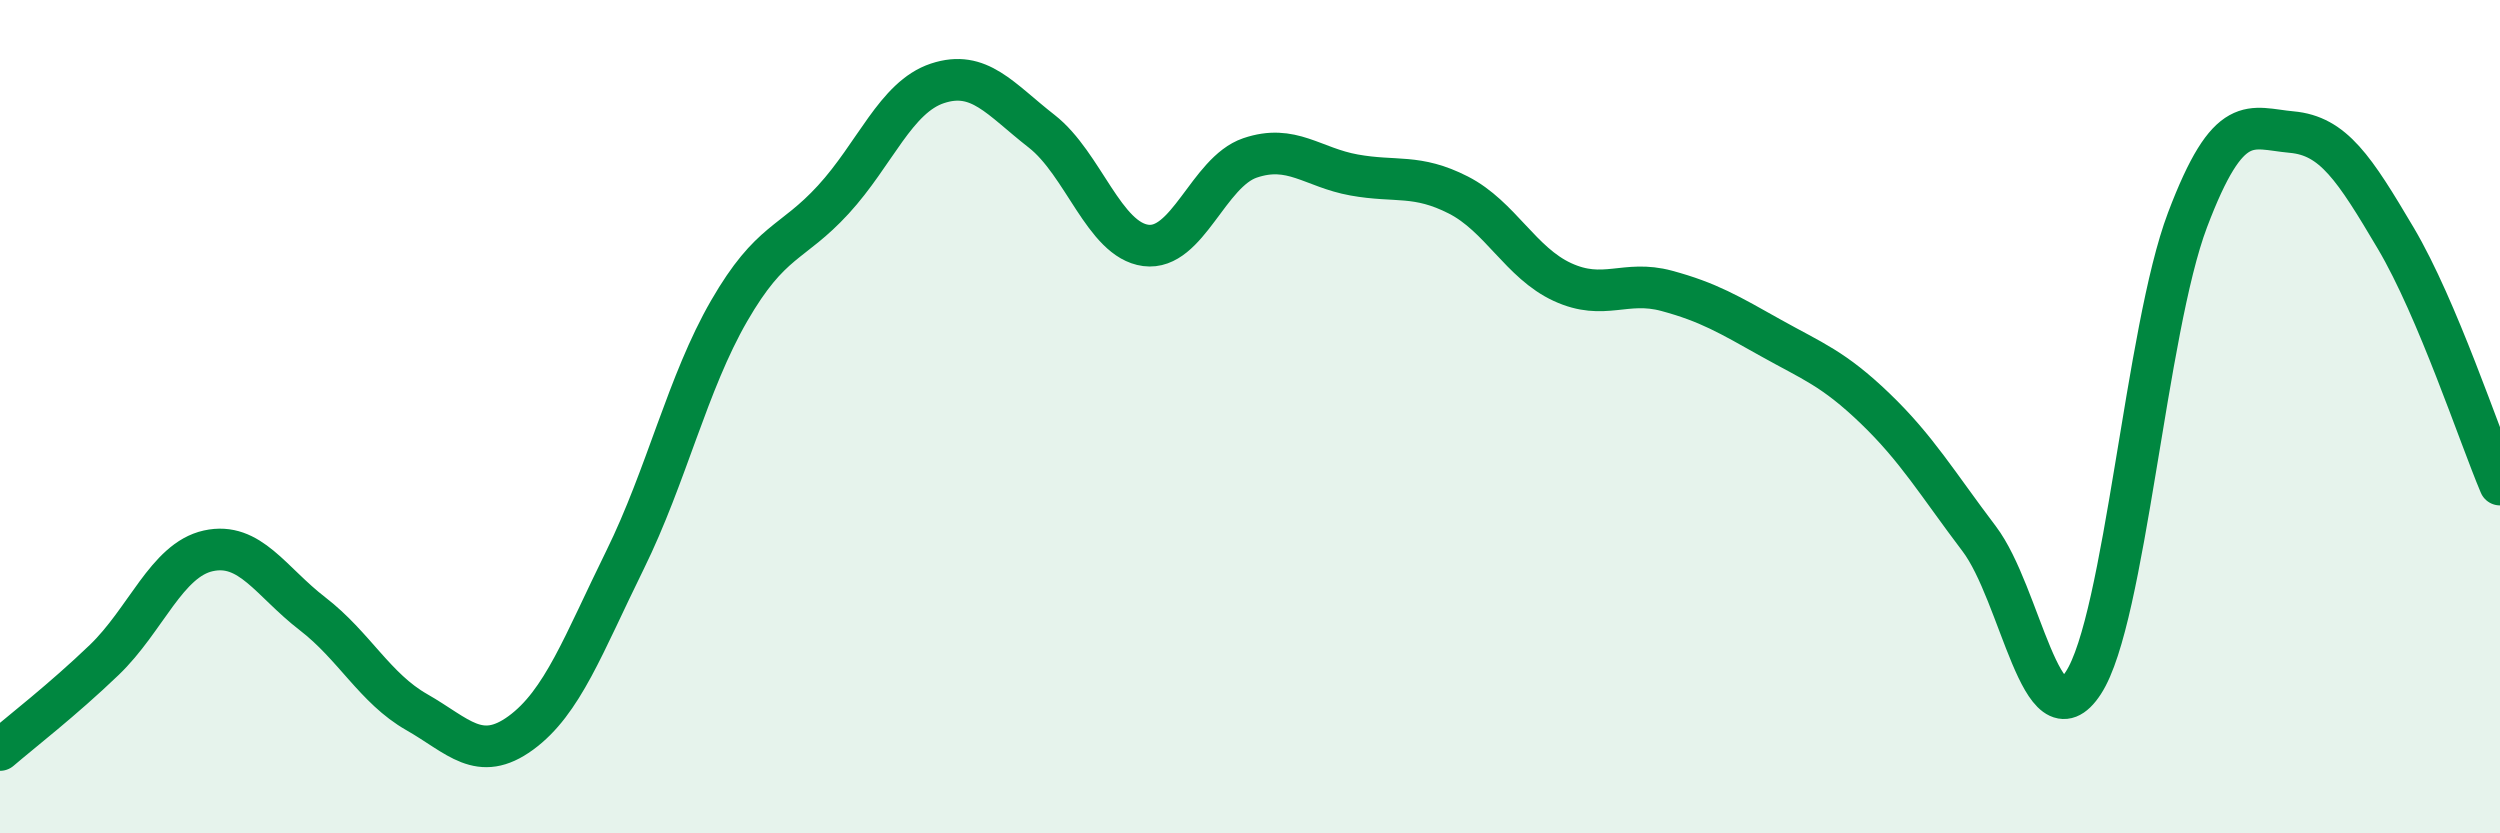 
    <svg width="60" height="20" viewBox="0 0 60 20" xmlns="http://www.w3.org/2000/svg">
      <path
        d="M 0,18 C 0.5,17.57 1.5,16.8 2.5,15.84 C 3.5,14.88 4,13.44 5,13.22 C 6,13 6.5,13.96 7.5,14.73 C 8.5,15.5 9,16.52 10,17.09 C 11,17.66 11.5,18.32 12.5,17.59 C 13.5,16.86 14,15.47 15,13.44 C 16,11.41 16.5,9.19 17.5,7.46 C 18.5,5.73 19,5.88 20,4.79 C 21,3.7 21.5,2.33 22.5,2 C 23.5,1.67 24,2.37 25,3.15 C 26,3.93 26.5,5.76 27.5,5.89 C 28.5,6.02 29,4.13 30,3.79 C 31,3.45 31.5,4.02 32.5,4.2 C 33.5,4.38 34,4.17 35,4.68 C 36,5.19 36.5,6.31 37.5,6.77 C 38.5,7.23 39,6.71 40,6.98 C 41,7.25 41.5,7.55 42.5,8.11 C 43.5,8.67 44,8.84 45,9.8 C 46,10.76 46.5,11.61 47.5,12.93 C 48.5,14.25 49,17.92 50,16.39 C 51,14.86 51.5,7.92 52.5,5.28 C 53.5,2.64 54,3.08 55,3.17 C 56,3.26 56.5,4.03 57.5,5.72 C 58.5,7.41 59.5,10.45 60,11.63L60 20L0 20Z"
        fill="#008740"
        opacity="0.1"
        stroke-linecap="round"
        stroke-linejoin="round"
      />
      <path
        d="M 0,18 C 0.5,17.57 1.5,16.8 2.5,15.84 C 3.5,14.88 4,13.44 5,13.22 C 6,13 6.5,13.96 7.5,14.73 C 8.5,15.5 9,16.52 10,17.09 C 11,17.66 11.5,18.32 12.5,17.59 C 13.5,16.86 14,15.47 15,13.44 C 16,11.41 16.5,9.19 17.5,7.46 C 18.5,5.73 19,5.88 20,4.79 C 21,3.7 21.5,2.33 22.5,2 C 23.5,1.67 24,2.37 25,3.15 C 26,3.93 26.5,5.76 27.5,5.89 C 28.5,6.02 29,4.13 30,3.79 C 31,3.45 31.5,4.02 32.5,4.2 C 33.5,4.38 34,4.17 35,4.68 C 36,5.19 36.5,6.31 37.5,6.77 C 38.5,7.23 39,6.71 40,6.98 C 41,7.25 41.5,7.55 42.5,8.11 C 43.5,8.67 44,8.84 45,9.8 C 46,10.76 46.5,11.61 47.5,12.93 C 48.5,14.25 49,17.92 50,16.39 C 51,14.86 51.5,7.92 52.5,5.28 C 53.5,2.64 54,3.08 55,3.17 C 56,3.26 56.5,4.03 57.5,5.72 C 58.5,7.41 59.5,10.45 60,11.63"
        stroke="#008740"
        stroke-width="1"
        fill="none"
        stroke-linecap="round"
        stroke-linejoin="round"
      />
    </svg>
  